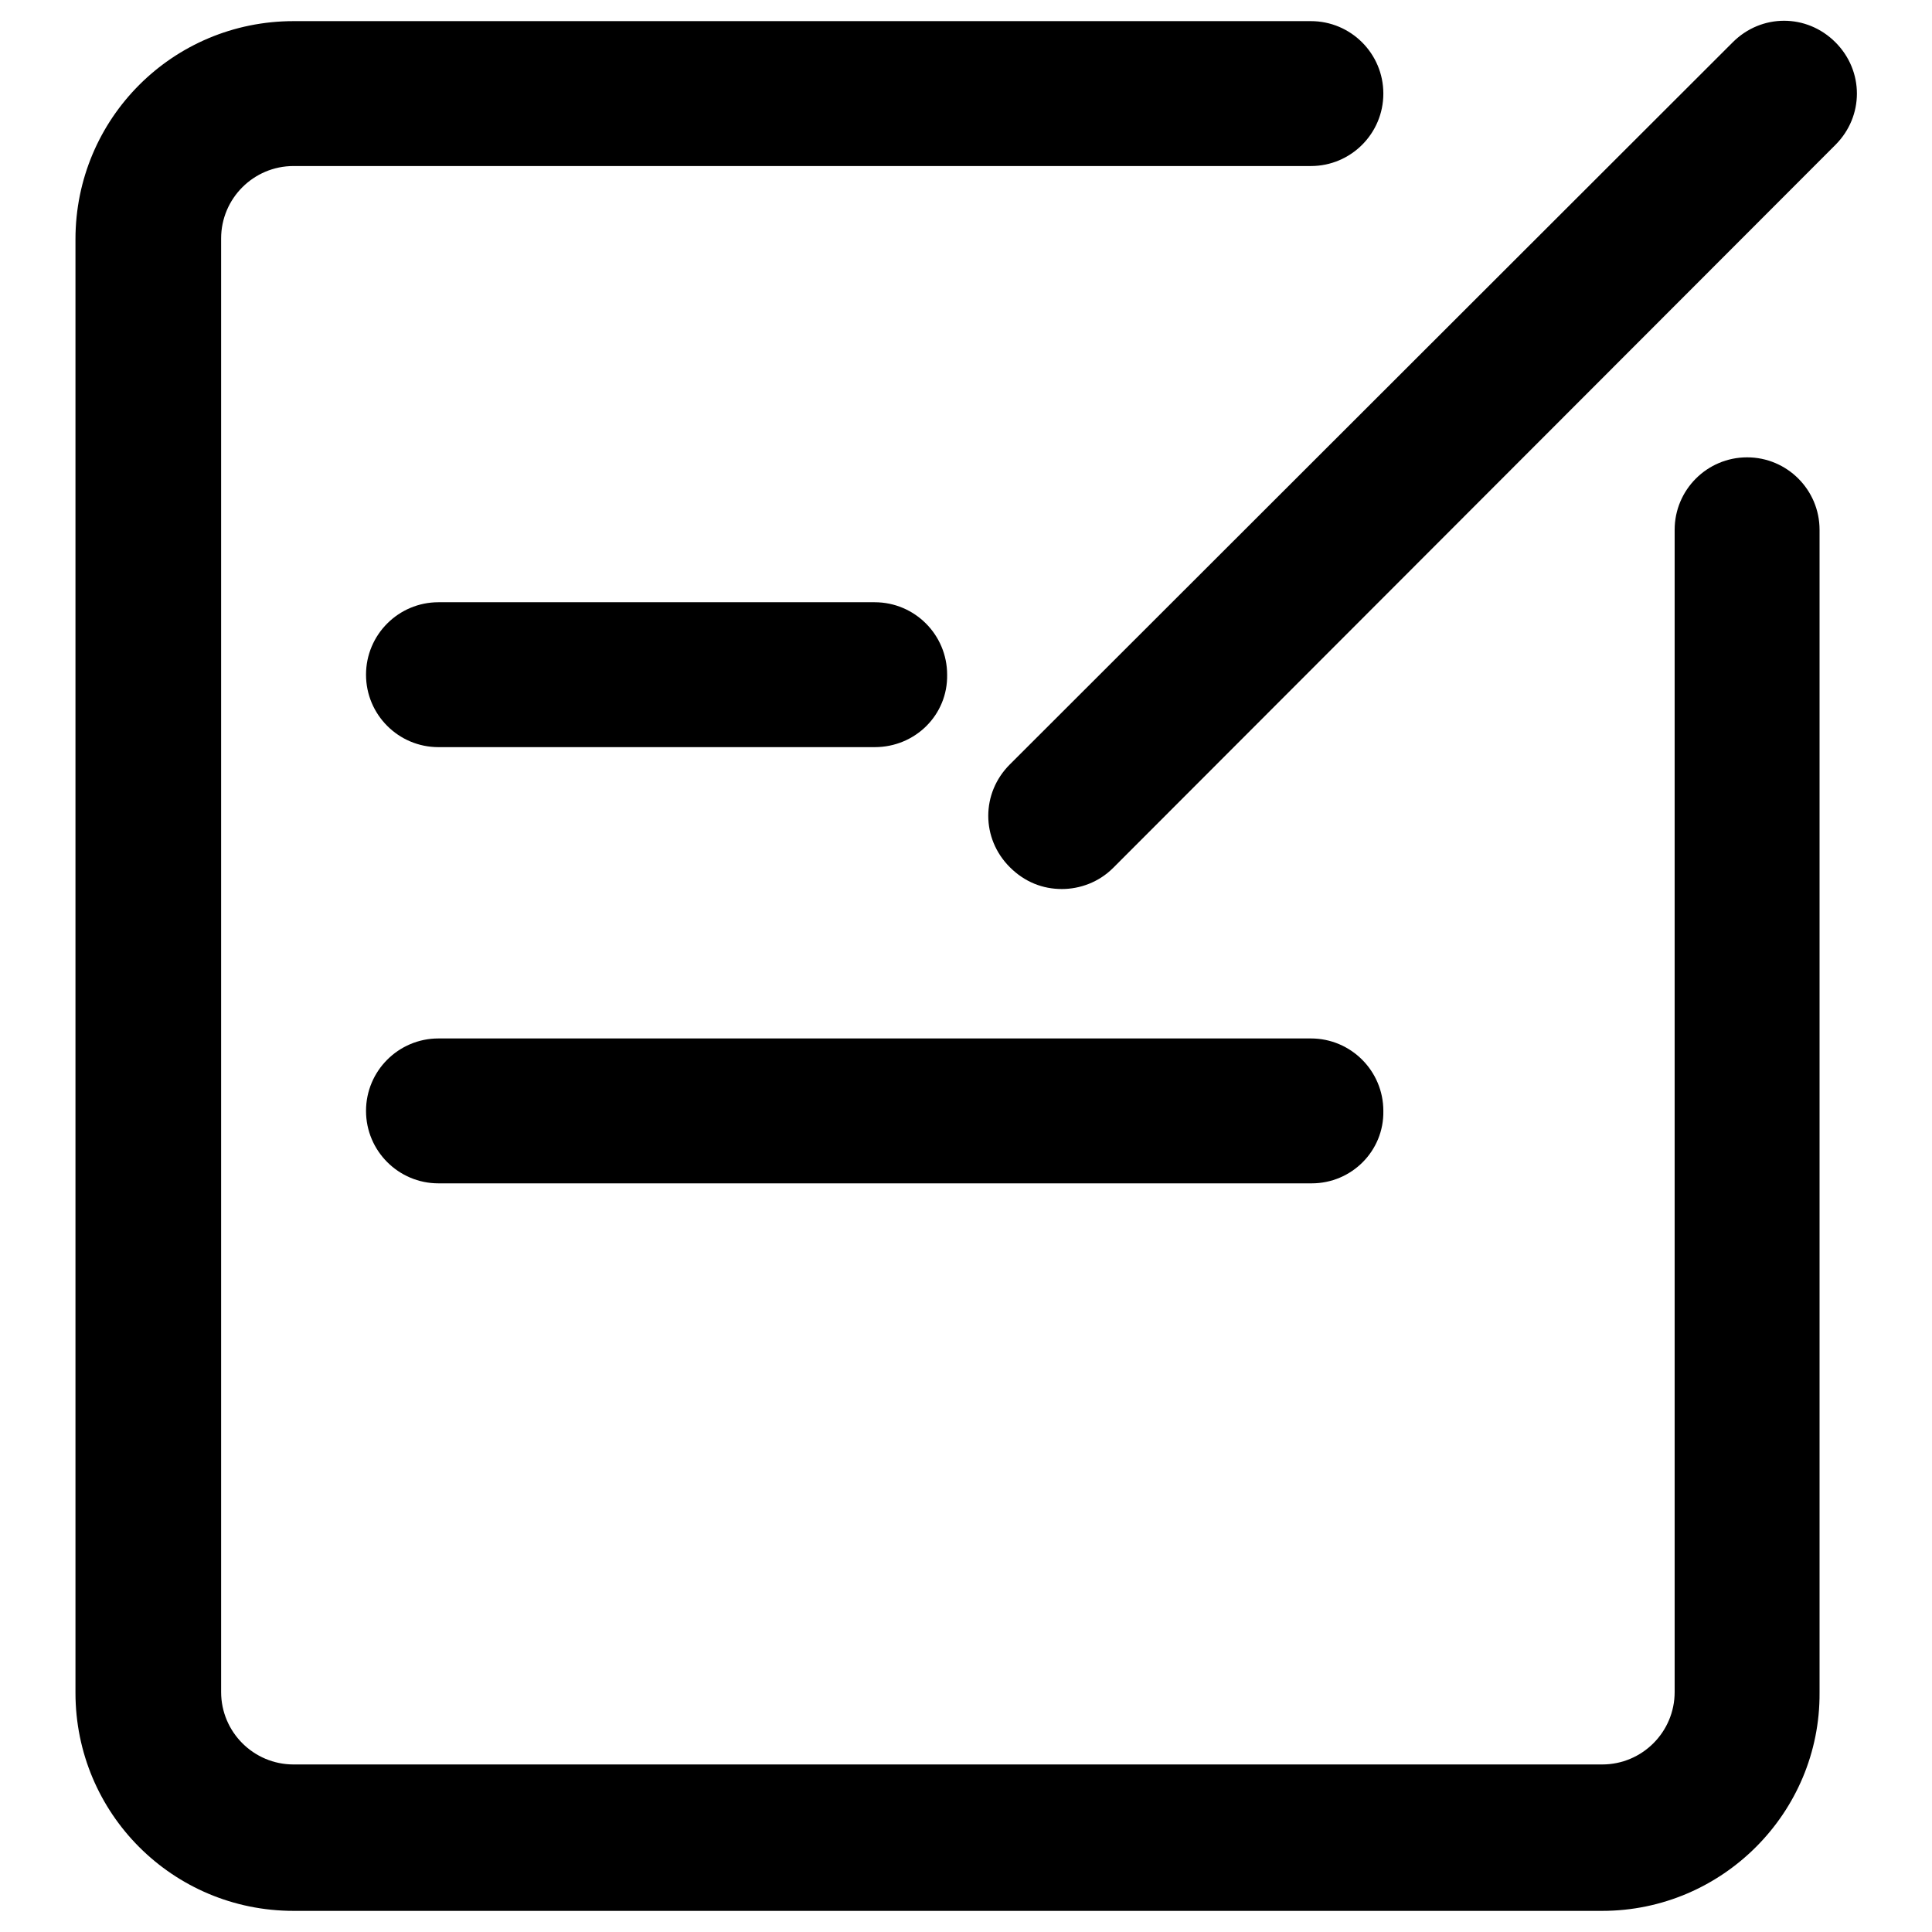 <?xml version="1.0" encoding="utf-8"?>
<!-- Svg Vector Icons : http://www.onlinewebfonts.com/icon -->
<!DOCTYPE svg PUBLIC "-//W3C//DTD SVG 1.1//EN" "http://www.w3.org/Graphics/SVG/1.1/DTD/svg11.dtd">
<svg version="1.1" xmlns="http://www.w3.org/2000/svg" xmlns:xlink="http://www.w3.org/1999/xlink" x="0px" y="0px" viewBox="0 0 256 256" enable-background="new 0 0 256 256" xml:space="preserve">
<g> <path fill="#000000" d="M212.3,253.2H38.9c-16,0-28.9-12.9-28.9-28.9V31.7c0-16,12.9-28.9,28.9-28.9h134.8c5.3,0,9.6,4.3,9.6,9.6 c0,5.3-4.3,9.6-9.6,9.6H38.9c-5.3,0-9.6,4.3-9.6,9.6v192.6c0,5.3,4.3,9.6,9.6,9.6h173.4c5.3,0,9.6-4.3,9.6-9.6V70.2 c0-5.3,4.3-9.6,9.6-9.6c5.3,0,9.6,4.3,9.6,9.6v154.1C241.2,240.2,228.2,253.2,212.3,253.2z M140.7,117.8c-2.5,0-4.9-0.9-6.9-2.9 c-3.8-3.8-3.8-9.8,0-13.6l95.8-95.7c3.8-3.8,9.8-3.8,13.6,0c3.8,3.8,3.8,9.8,0,13.6L147.5,115C145.6,116.9,143.1,117.8,140.7,117.8 L140.7,117.8z M115.9,99H58.1c-5.3,0-9.6-4.3-9.6-9.6c0-5.3,4.3-9.6,9.6-9.6h57.8c5.3,0,9.6,4.3,9.6,9.6 C125.6,94.7,121.3,99,115.9,99z M173.8,156.8H58.1c-5.3,0-9.6-4.3-9.6-9.6c0-5.3,4.3-9.6,9.6-9.6h115.6c5.3,0,9.6,4.3,9.6,9.6 C183.4,152.5,179.1,156.8,173.8,156.8z"/></g>
</svg>